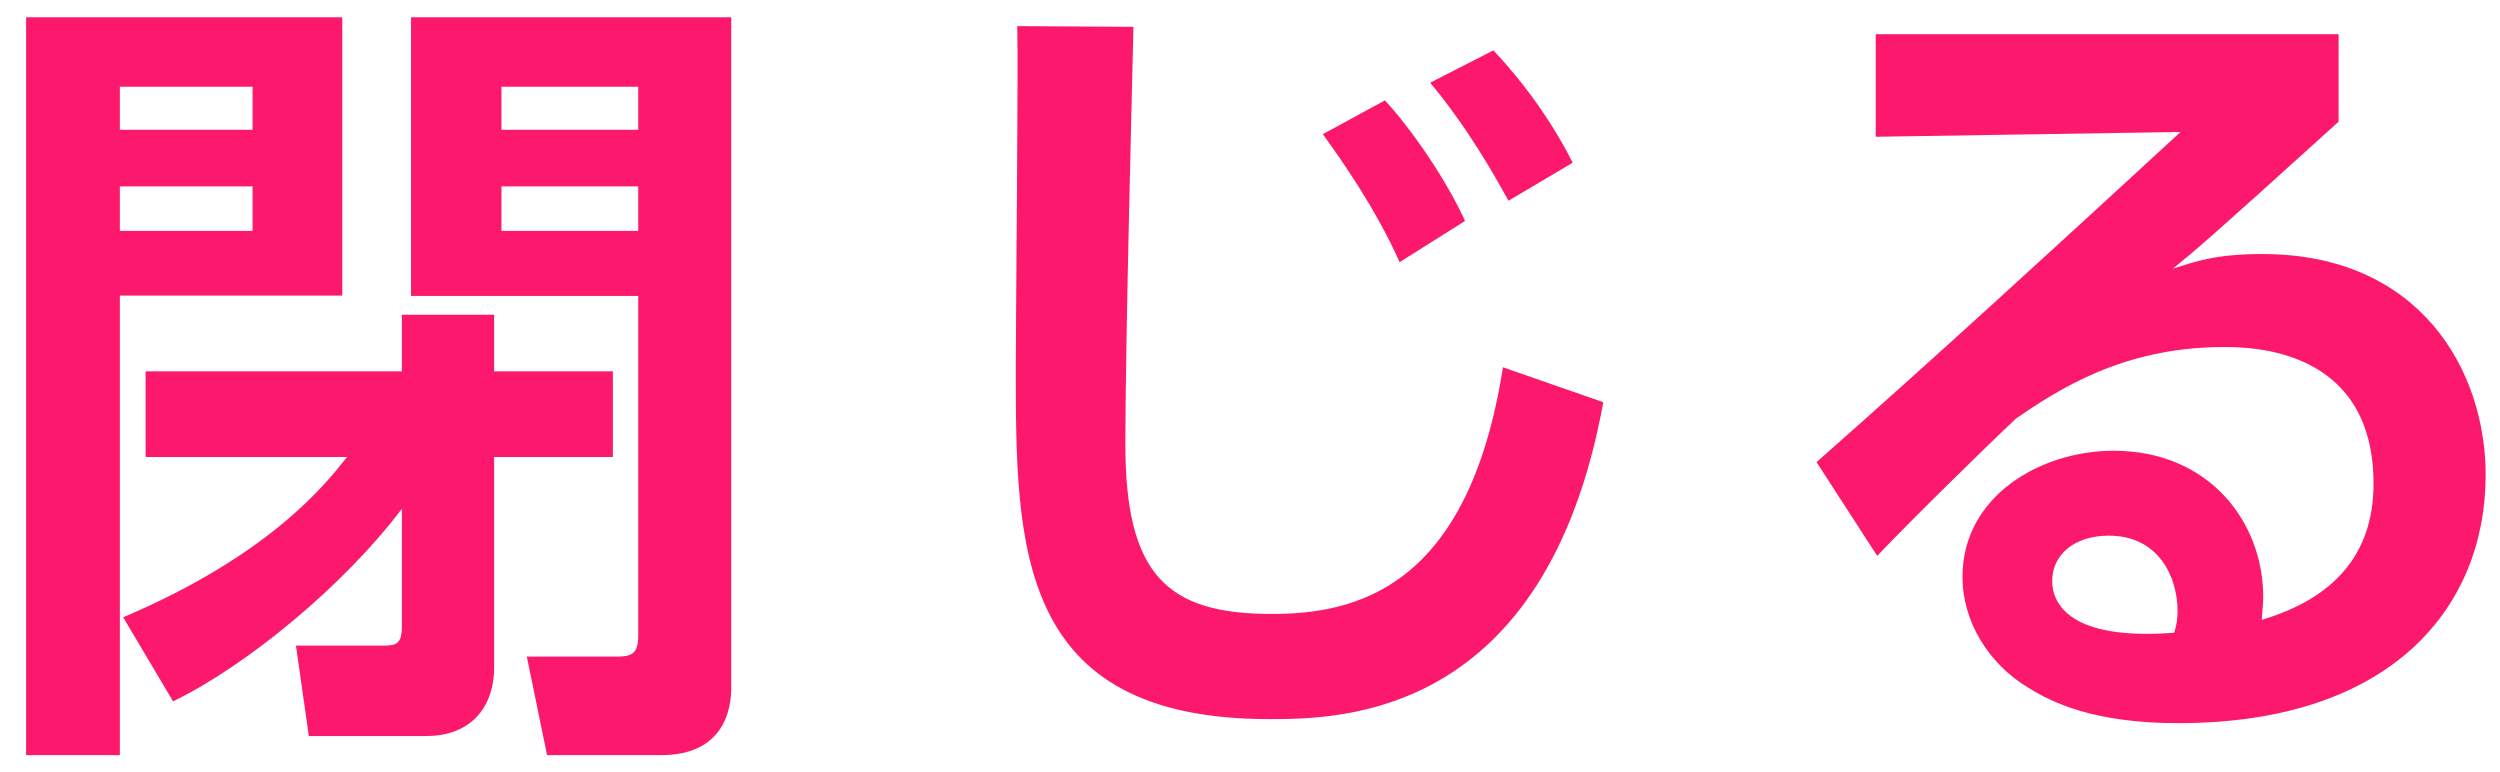 <svg viewBox="0 0 68 21" xmlns="http://www.w3.org/2000/svg"><path d="m.71 20.53v-20.06h8.6v7.57h-6.05v12.5h-2.55zm2.55-18.17v1.17h3.61v-1.17zm0 2.71v1.21h3.61v-1.21zm7.92 2.97v-7.57h8.71v18.24c0 .55-.18 1.83-1.91 1.83h-3.1l-.55-2.68h2.44c.4 0 .59-.07.59-.57v-9.24h-6.18zm2.46-5.68v1.17h3.72v-1.17zm0 2.71v1.21h3.72v-1.21zm-8.93 14.01-1.36-2.29c3.98-1.69 5.5-3.61 6.09-4.36h-5.48v-2.33h6.97v-1.54h2.51v1.54h3.23v2.33h-3.23v5.74c0 .97-.55 1.85-1.85 1.85h-3.19l-.35-2.46h2.35c.35 0 .53-.02.53-.51v-3.21c-1.56 2.07-4.22 4.27-6.23 5.24zm35.14-13.07-1.78 1.12c-.66-1.47-1.56-2.75-2.09-3.48l1.69-.92c.73.79 1.67 2.16 2.18 3.28zm2.92-1.58-1.74 1.03c-.4-.73-1.12-2-2.13-3.21l1.72-.88c.33.35 1.36 1.47 2.16 3.06zm-15.09-3.72 3.15.02c-.02.97-.22 8.51-.22 11.35 0 3.54 1.12 4.62 3.98 4.62 2.27 0 5.35-.68 6.29-6.71l2.73.95c-1.56 8.58-7.13 8.62-9.09 8.62-6.89 0-6.89-4.71-6.89-9.57 0-1.47.07-7.96.04-9.28zm23.32.22h12.61v2.38c-3.5 3.17-3.87 3.48-4.51 4 .62-.2 1.17-.4 2.44-.4 4.29 0 6.07 3.17 6.07 6.01 0 3.59-2.55 6.75-8.36 6.75-2.31 0-3.45-.57-4.09-.97-1.06-.64-1.78-1.78-1.78-3.01 0-2.2 2.13-3.43 4.11-3.43 2.6 0 4.07 1.94 4.07 3.98 0 .18-.02.31-.04.62 1.91-.57 3.04-1.74 3.04-3.7 0-3.72-3.37-3.72-4.09-3.72-2.75 0-4.53 1.19-5.63 1.94-.75.7-2.97 2.88-3.78 3.74l-1.65-2.55c3.32-2.93 6.62-5.96 9.9-8.98l-8.29.13v-2.79zm8.14 16.28c.07-.24.09-.4.09-.59 0-.92-.51-2.05-1.87-2.05-.95 0-1.54.53-1.54 1.23 0 .62.48 1.63 3.32 1.41z" fill="#fc196d"/></svg>